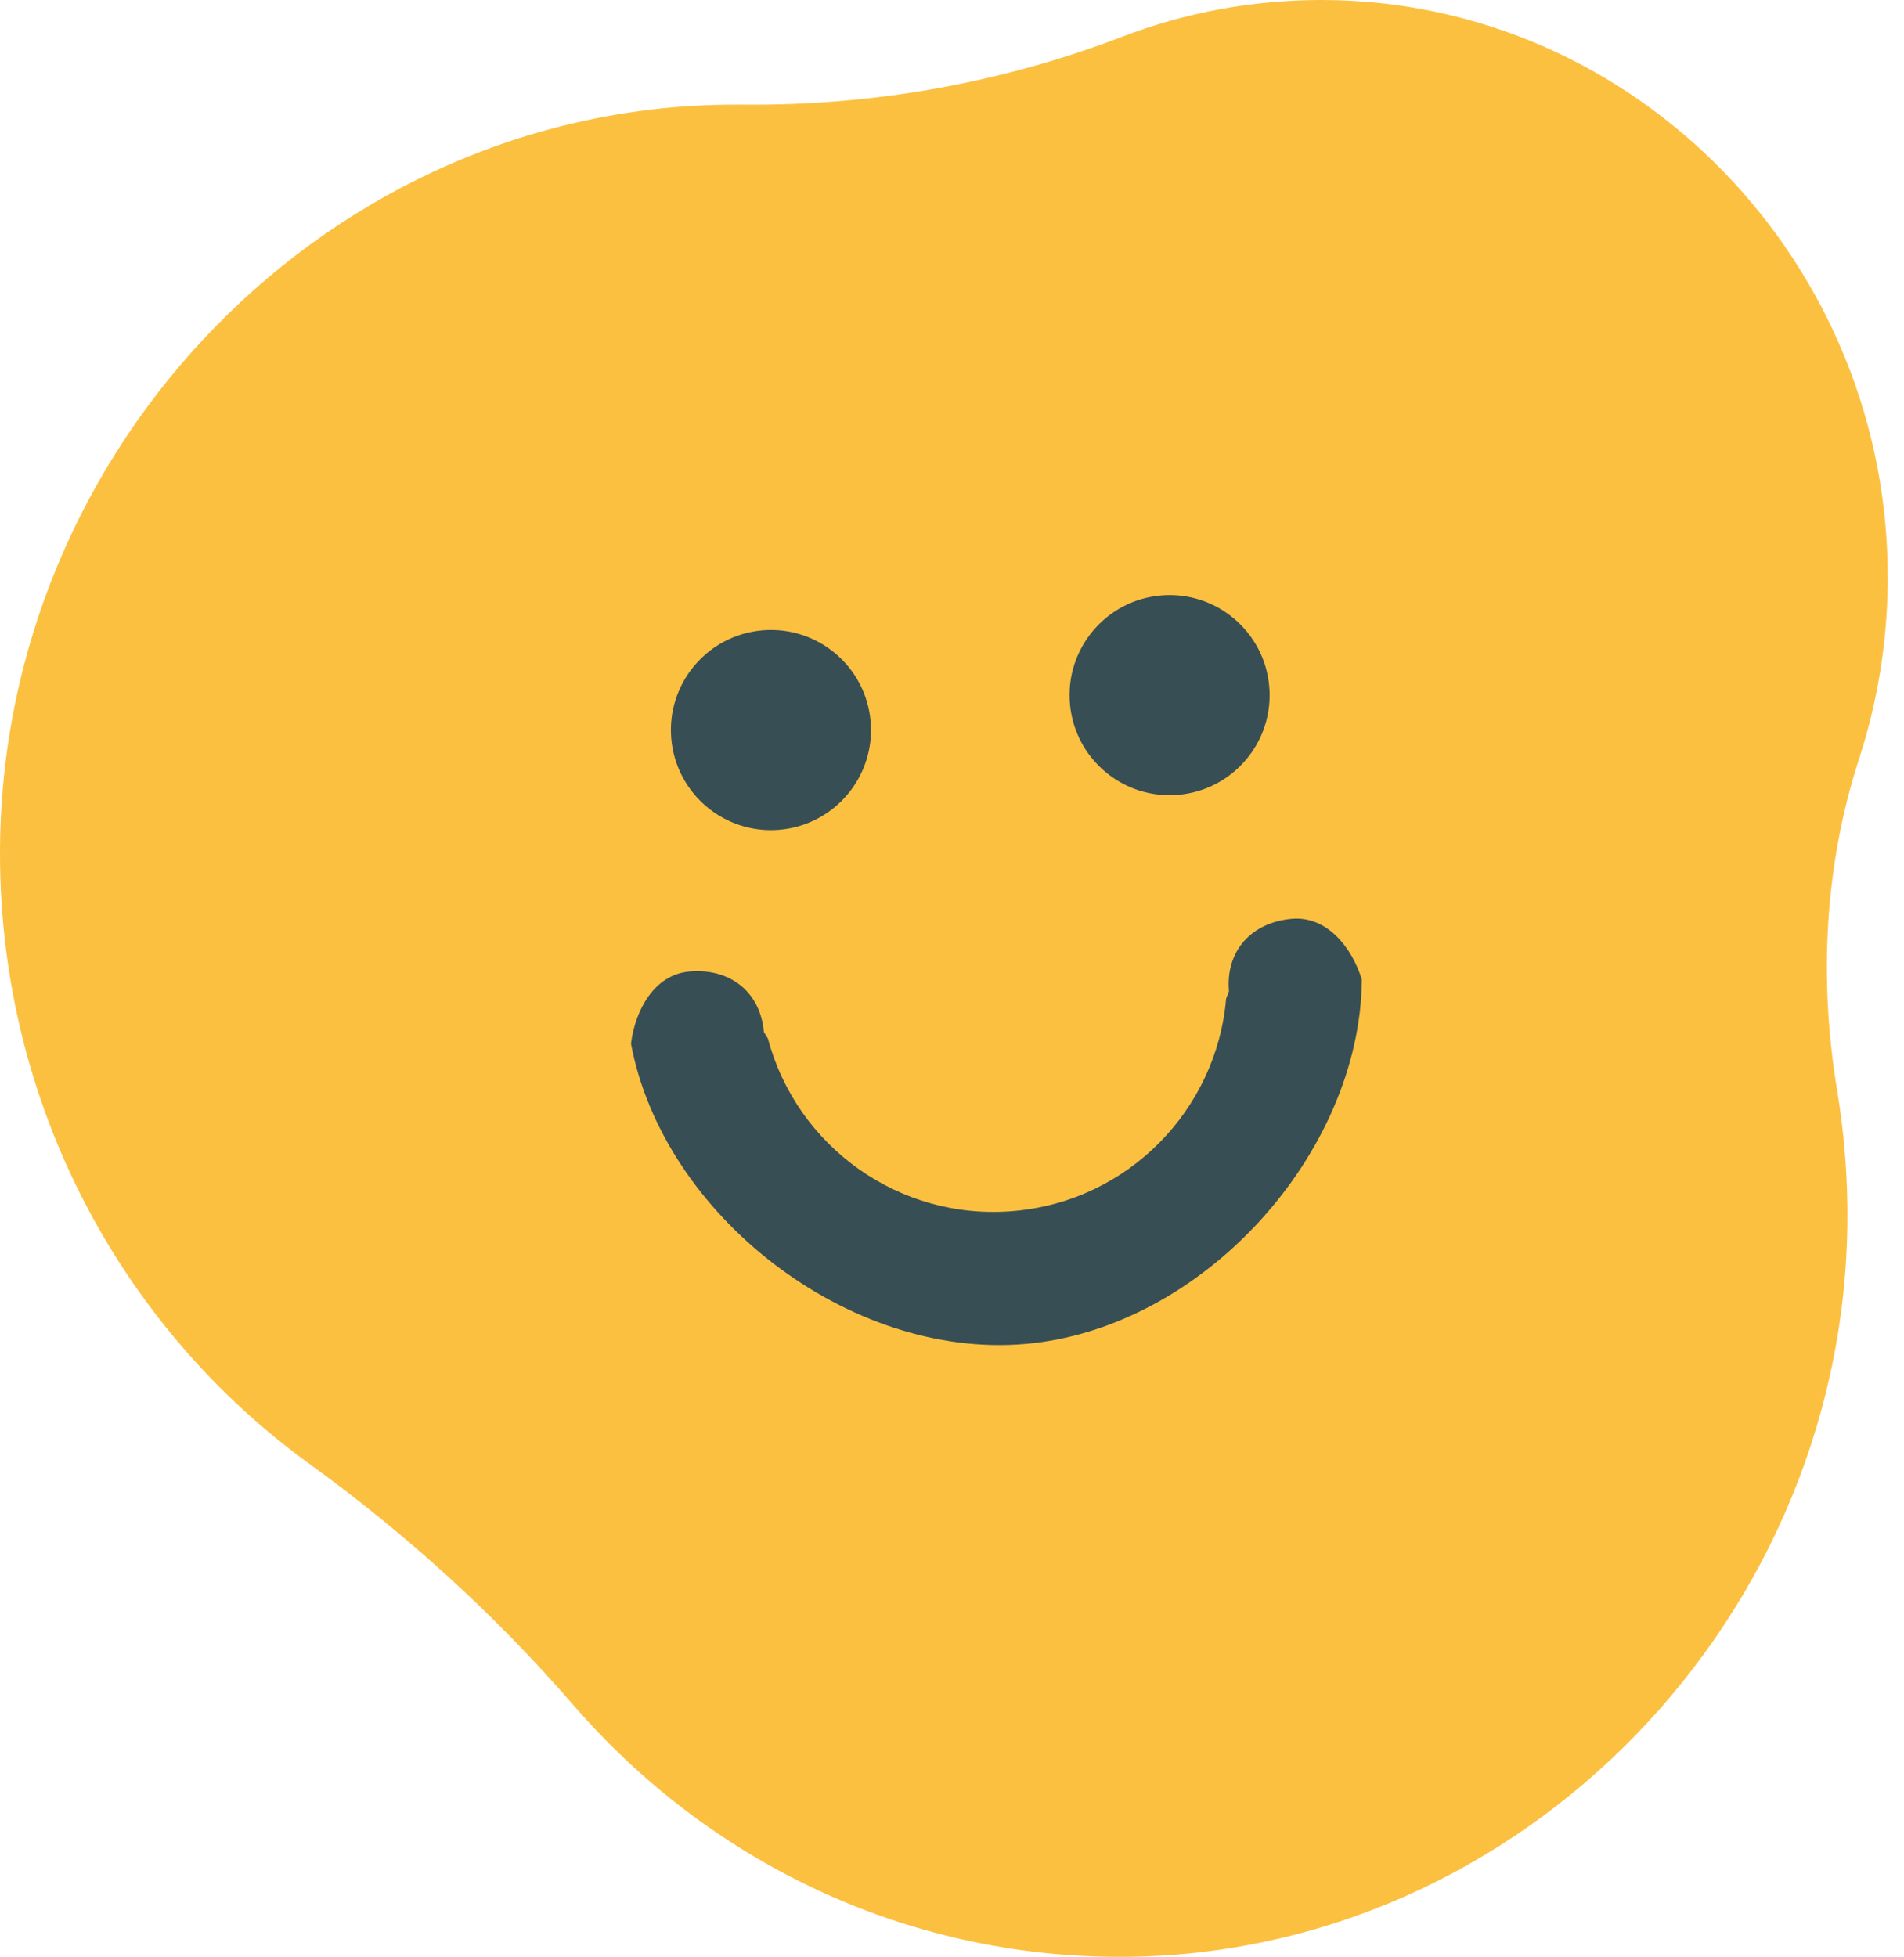 <svg xmlns="http://www.w3.org/2000/svg" fill="none" viewBox="0 0 109 112" height="112" width="109">
<path fill="#FCC041" d="M32.843 97.609C40.497 106.456 51.708 112.028 64.199 112C87.111 111.949 106.011 92.43 105.759 69.093C105.734 66.828 105.535 64.606 105.177 62.438C104.12 56.076 104.442 49.534 106.435 43.41C107.453 40.274 108.022 36.931 108.067 33.458C108.299 15.123 93.653 0 75.648 0C71.633 0 67.788 0.744 64.24 2.104C57.294 4.766 49.921 6.062 42.501 5.988C42.358 5.988 42.218 5.988 42.075 5.988C19.019 5.988 -0.045 25.447 8.07131e-05 48.931C0.03 63.32 7.019 76.044 17.724 83.793C23.265 87.804 28.35 92.418 32.843 97.614V97.609Z"></path>
<path fill="#374E55" d="M43.731 59.066L43.964 59.447C45.601 65.608 51.474 69.887 58.042 69.312C64.61 68.738 69.651 63.504 70.193 57.153L70.356 56.737C70.154 54.426 71.643 52.792 73.954 52.589C75.963 52.414 77.395 54.218 77.964 56.071C77.868 66.042 68.846 76.033 58.707 76.92C48.569 77.807 37.949 69.534 36.123 59.732C36.362 57.807 37.458 55.782 39.468 55.606C41.778 55.404 43.529 56.755 43.731 59.066ZM43.636 36.078C46.787 35.802 49.565 38.133 49.841 41.284C50.116 44.435 47.785 47.213 44.634 47.489C41.483 47.765 38.705 45.434 38.43 42.283C38.154 39.132 40.485 36.354 43.636 36.078ZM66.458 34.081C69.609 33.806 72.387 36.137 72.662 39.288C72.938 42.439 70.607 45.217 67.456 45.492C64.305 45.768 61.527 43.437 61.252 40.286C60.976 37.135 63.307 34.357 66.458 34.081Z"></path>
</svg>
